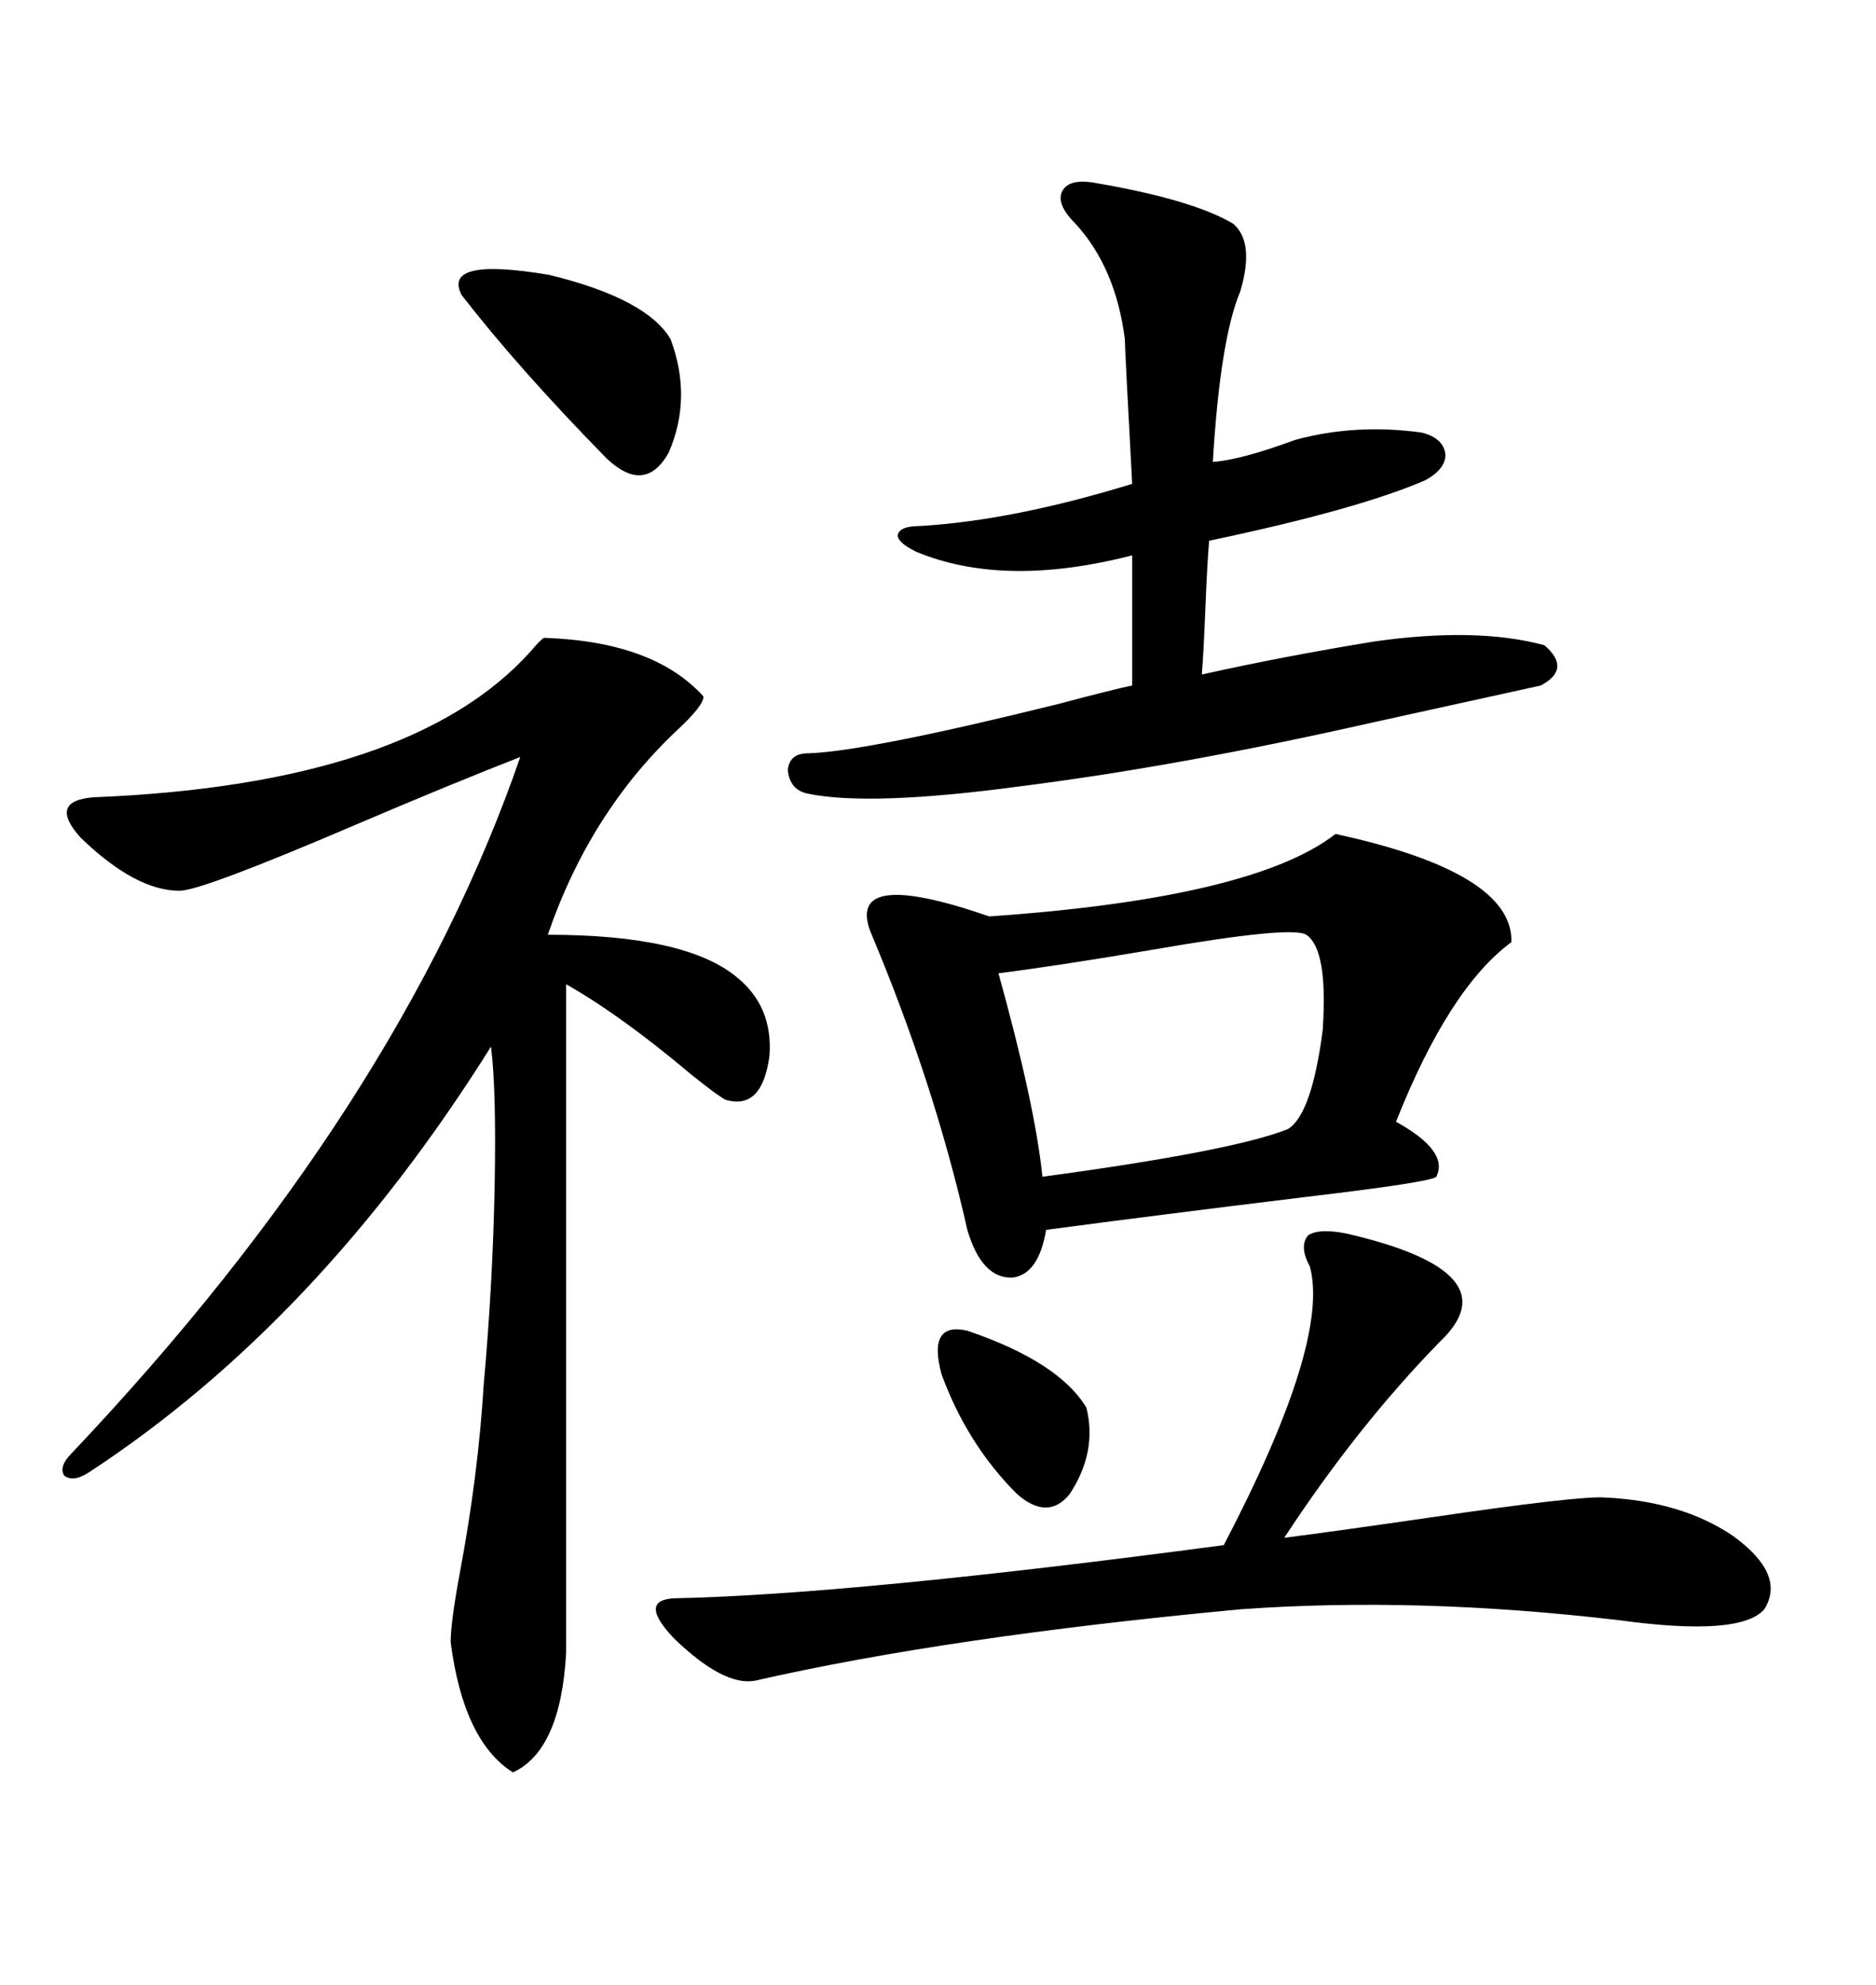 <svg xmlns="http://www.w3.org/2000/svg" xmlns:xlink="http://www.w3.org/1999/xlink" width="300" height="317.285"><path d="M87.01 101.95L87.01 101.95Q104.59 102.54 112.50 111.33L112.50 111.33Q112.50 112.79 108.40 116.60L108.40 116.60Q94.34 129.79 87.60 149.41L87.60 149.41Q109.57 149.41 117.77 156.15L117.77 156.15Q123.63 160.84 123.05 168.75L123.05 168.75Q121.88 177.54 116.02 175.78L116.02 175.78Q114.84 175.20 110.45 171.68L110.45 171.68Q99.32 162.30 90.53 157.32L90.53 157.32L90.53 264.26Q89.65 279.79 82.03 283.30L82.03 283.30Q74.12 278.32 72.07 262.50L72.07 262.50Q72.07 259.28 73.54 251.37L73.54 251.37Q76.46 235.84 77.34 221.48L77.34 221.48Q78.81 205.08 79.10 189.55L79.10 189.55Q79.39 174.32 78.52 167.29L78.52 167.29Q50.98 211.23 14.36 235.25L14.36 235.25Q11.72 237.01 10.25 235.84L10.25 235.84Q9.38 234.38 11.43 232.32L11.43 232.32Q63.87 176.95 83.20 121.00L83.20 121.00Q72.66 125.10 56.84 131.84L56.84 131.84Q32.23 142.38 28.71 142.38L28.71 142.38Q21.68 142.38 12.89 133.89L12.89 133.89Q7.62 128.03 14.94 127.44L14.94 127.44Q65.92 125.39 84.96 104.00L84.96 104.00Q86.43 102.25 87.01 101.95ZM213.57 133.30L213.57 133.30Q241.99 139.45 241.70 150.59L241.70 150.59Q231.74 157.91 223.24 179.30L223.24 179.30Q231.74 183.98 229.69 188.09L229.69 188.09Q228.81 188.96 208.89 191.31L208.89 191.31Q184.86 194.24 167.29 196.58L167.29 196.58Q166.11 203.61 162.01 204.20L162.01 204.20Q157.03 204.49 154.69 196.58L154.69 196.58Q149.41 173.14 139.16 148.83L139.16 148.83Q135.35 138.57 158.20 146.48L158.20 146.48Q200.39 143.55 213.57 133.30ZM175.49 29.30L175.49 29.30Q190.72 31.93 197.17 35.74L197.17 35.74Q200.68 38.67 198.34 46.58L198.34 46.58Q195.12 54.20 193.95 73.83L193.95 73.83Q198.34 73.54 207.13 70.31L207.13 70.31Q216.80 67.68 227.34 69.14L227.34 69.14Q230.86 70.02 231.15 72.66L231.15 72.66Q231.15 75 227.93 76.76L227.93 76.76Q217.09 81.45 193.36 86.43L193.36 86.43Q193.07 89.65 192.77 96.97L192.77 96.97Q192.48 104.30 192.19 107.81L192.19 107.81Q205.37 104.88 219.73 102.54L219.73 102.54Q236.13 100.20 246.97 103.13L246.97 103.13Q251.37 106.93 246.39 109.57L246.39 109.57L219.73 115.43Q188.67 122.46 163.18 125.68L163.18 125.68Q139.16 128.91 129.20 126.86L129.20 126.86Q126.27 126.27 125.98 123.05L125.98 123.05Q126.27 120.41 129.20 120.41L129.20 120.41Q138.57 120.12 169.34 112.50L169.34 112.50Q178.13 110.16 181.05 109.57L181.05 109.57L181.05 88.77Q160.55 94.04 146.48 88.18L146.48 88.18Q143.55 86.72 143.55 85.55L143.55 85.55Q143.85 84.08 147.07 84.08L147.07 84.08Q162.01 83.20 181.05 77.34L181.05 77.34Q179.88 55.66 179.88 54.20L179.88 54.20Q178.42 42.77 171.97 35.74L171.97 35.74Q168.75 32.52 169.92 30.47L169.92 30.47Q171.09 28.42 175.49 29.30ZM209.47 202.44L209.47 202.44Q207.71 199.22 209.18 197.46L209.18 197.46Q210.94 196.29 215.33 197.17L215.33 197.17Q241.99 203.32 230.27 214.45L230.27 214.45Q217.09 227.93 205.37 245.80L205.37 245.80Q214.45 244.63 228.52 242.58L228.52 242.58Q252.54 239.06 256.64 239.36L256.64 239.36Q268.95 239.94 277.15 245.51L277.15 245.51Q285.64 251.66 282.13 257.23L282.13 257.23Q278.32 261.62 258.98 258.98L258.98 258.98Q226.76 255.18 198.34 257.23L198.34 257.23Q151.46 261.62 120.70 268.65L120.70 268.65Q115.72 269.53 107.81 261.91L107.81 261.91Q101.95 255.76 107.81 255.47L107.81 255.47Q136.23 254.88 195.70 246.97L195.70 246.97Q212.70 214.45 209.47 202.44ZM159.67 155.57L159.67 155.57Q165.53 176.66 166.70 188.09L166.70 188.09Q197.17 183.98 205.96 180.47L205.96 180.47Q209.77 178.13 211.52 164.65L211.52 164.65Q212.40 151.76 208.89 149.41L208.89 149.41Q206.54 147.95 184.57 151.76L184.57 151.76Q169.04 154.39 159.67 155.57ZM73.83 47.17L73.83 47.17Q70.61 41.02 87.89 43.95L87.89 43.95Q103.42 47.75 107.23 54.20L107.23 54.20Q110.74 63.57 106.93 72.36L106.93 72.36Q103.13 79.10 96.97 73.24L96.97 73.24Q82.91 58.89 73.83 47.17ZM154.69 212.70L154.69 212.70Q169.34 217.68 173.73 225L173.73 225Q175.49 232.03 171.09 238.77L171.09 238.77Q167.58 243.16 162.60 238.77L162.60 238.77Q154.69 230.86 150.59 219.73L150.59 219.73Q148.24 211.23 154.69 212.70Z"/></svg>